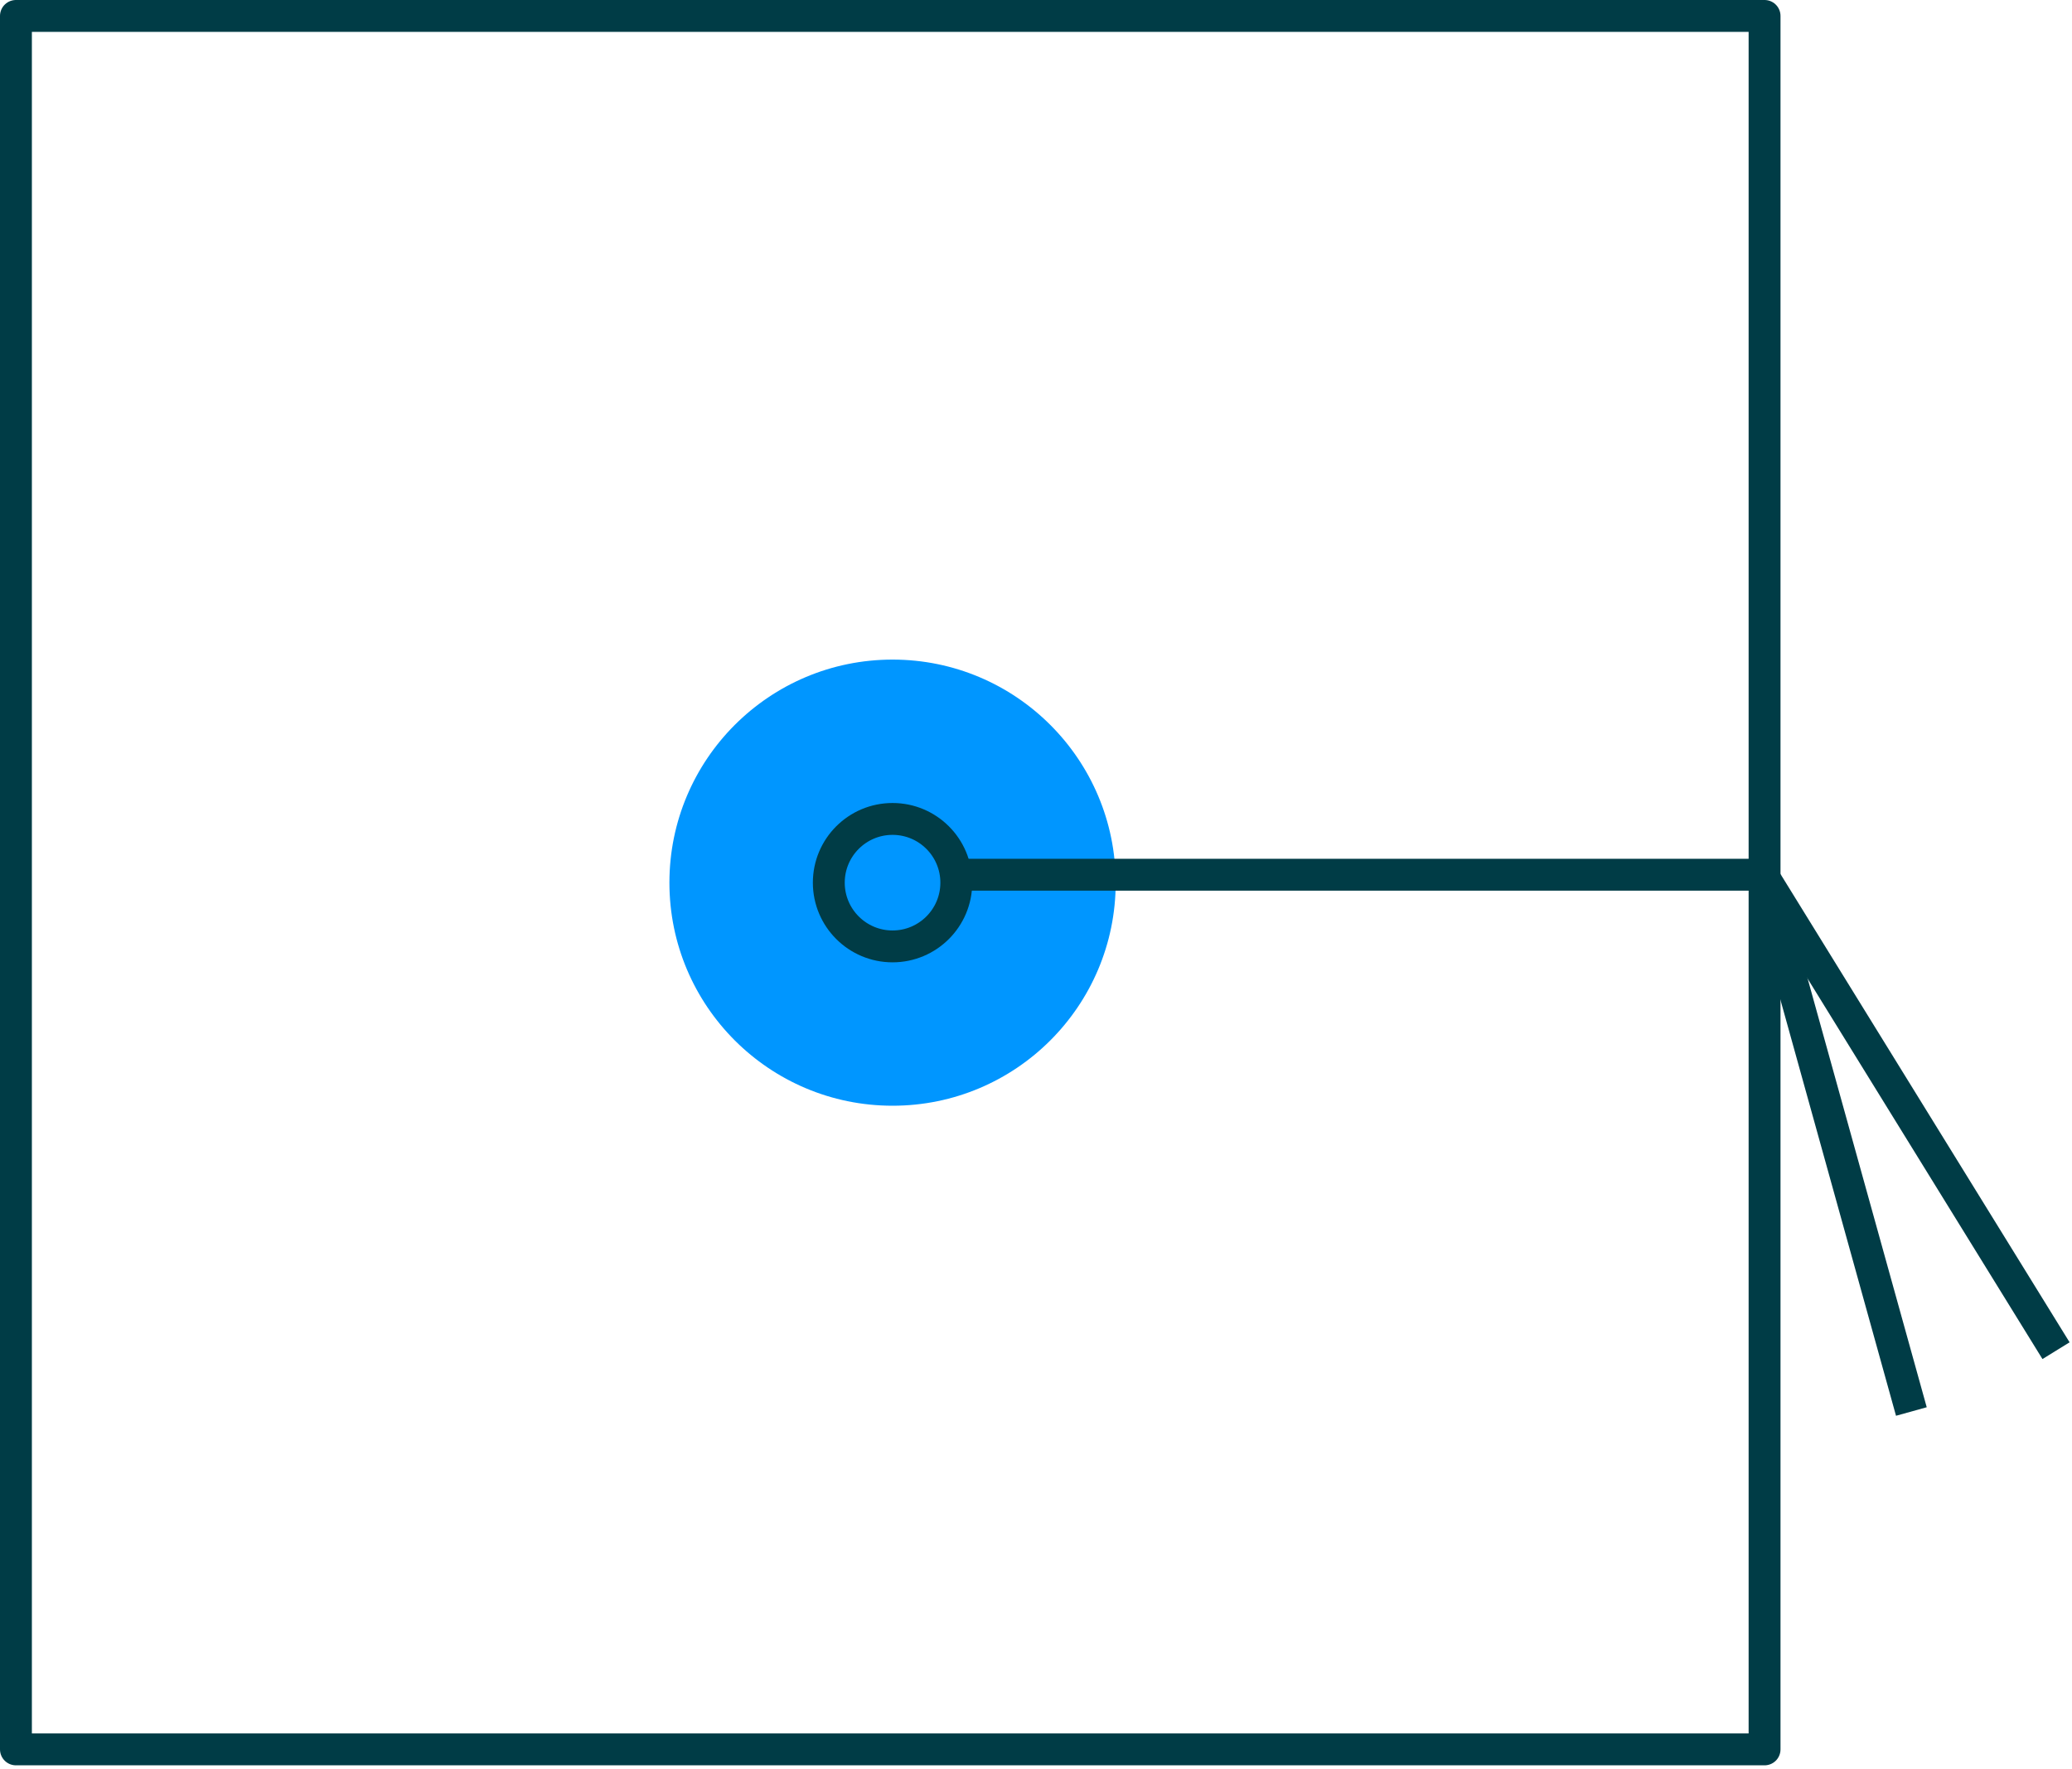 <svg width="130" height="111" viewBox="0 0 130 111" fill="none" xmlns="http://www.w3.org/2000/svg">
<path fill-rule="evenodd" clip-rule="evenodd" d="M56 69.394C63.732 69.394 70 63.127 70 55.395C70 47.663 63.732 41.395 56 41.395C48.268 41.395 42 47.663 42 55.395C42 63.127 48.268 69.394 56 69.394Z" fill="#0096FF"/>
<path fill-rule="evenodd" clip-rule="evenodd" d="M1 109.789H110.711V1H1V109.789Z" stroke="#003C46" stroke-width="2" stroke-linejoin="round"/>
<path d="M119.922 88.584L110.703 55.394" stroke="#003C46" stroke-width="2" stroke-linejoin="round"/>
<path d="M128.998 84.767L110.758 55.215" stroke="#003C46" stroke-width="2" stroke-linejoin="round"/>
<path fill-rule="evenodd" clip-rule="evenodd" d="M60 55.395C60 57.603 58.209 59.395 56 59.395C53.791 59.395 52 57.603 52 55.395C52 53.186 53.791 51.395 56 51.395C58.209 51.395 60 53.186 60 55.395Z" stroke="#003C46" stroke-width="2" stroke-linejoin="round"/>
<path d="M60 54.895H111" stroke="#003C46" stroke-width="2" stroke-linejoin="round"/>
</svg>
